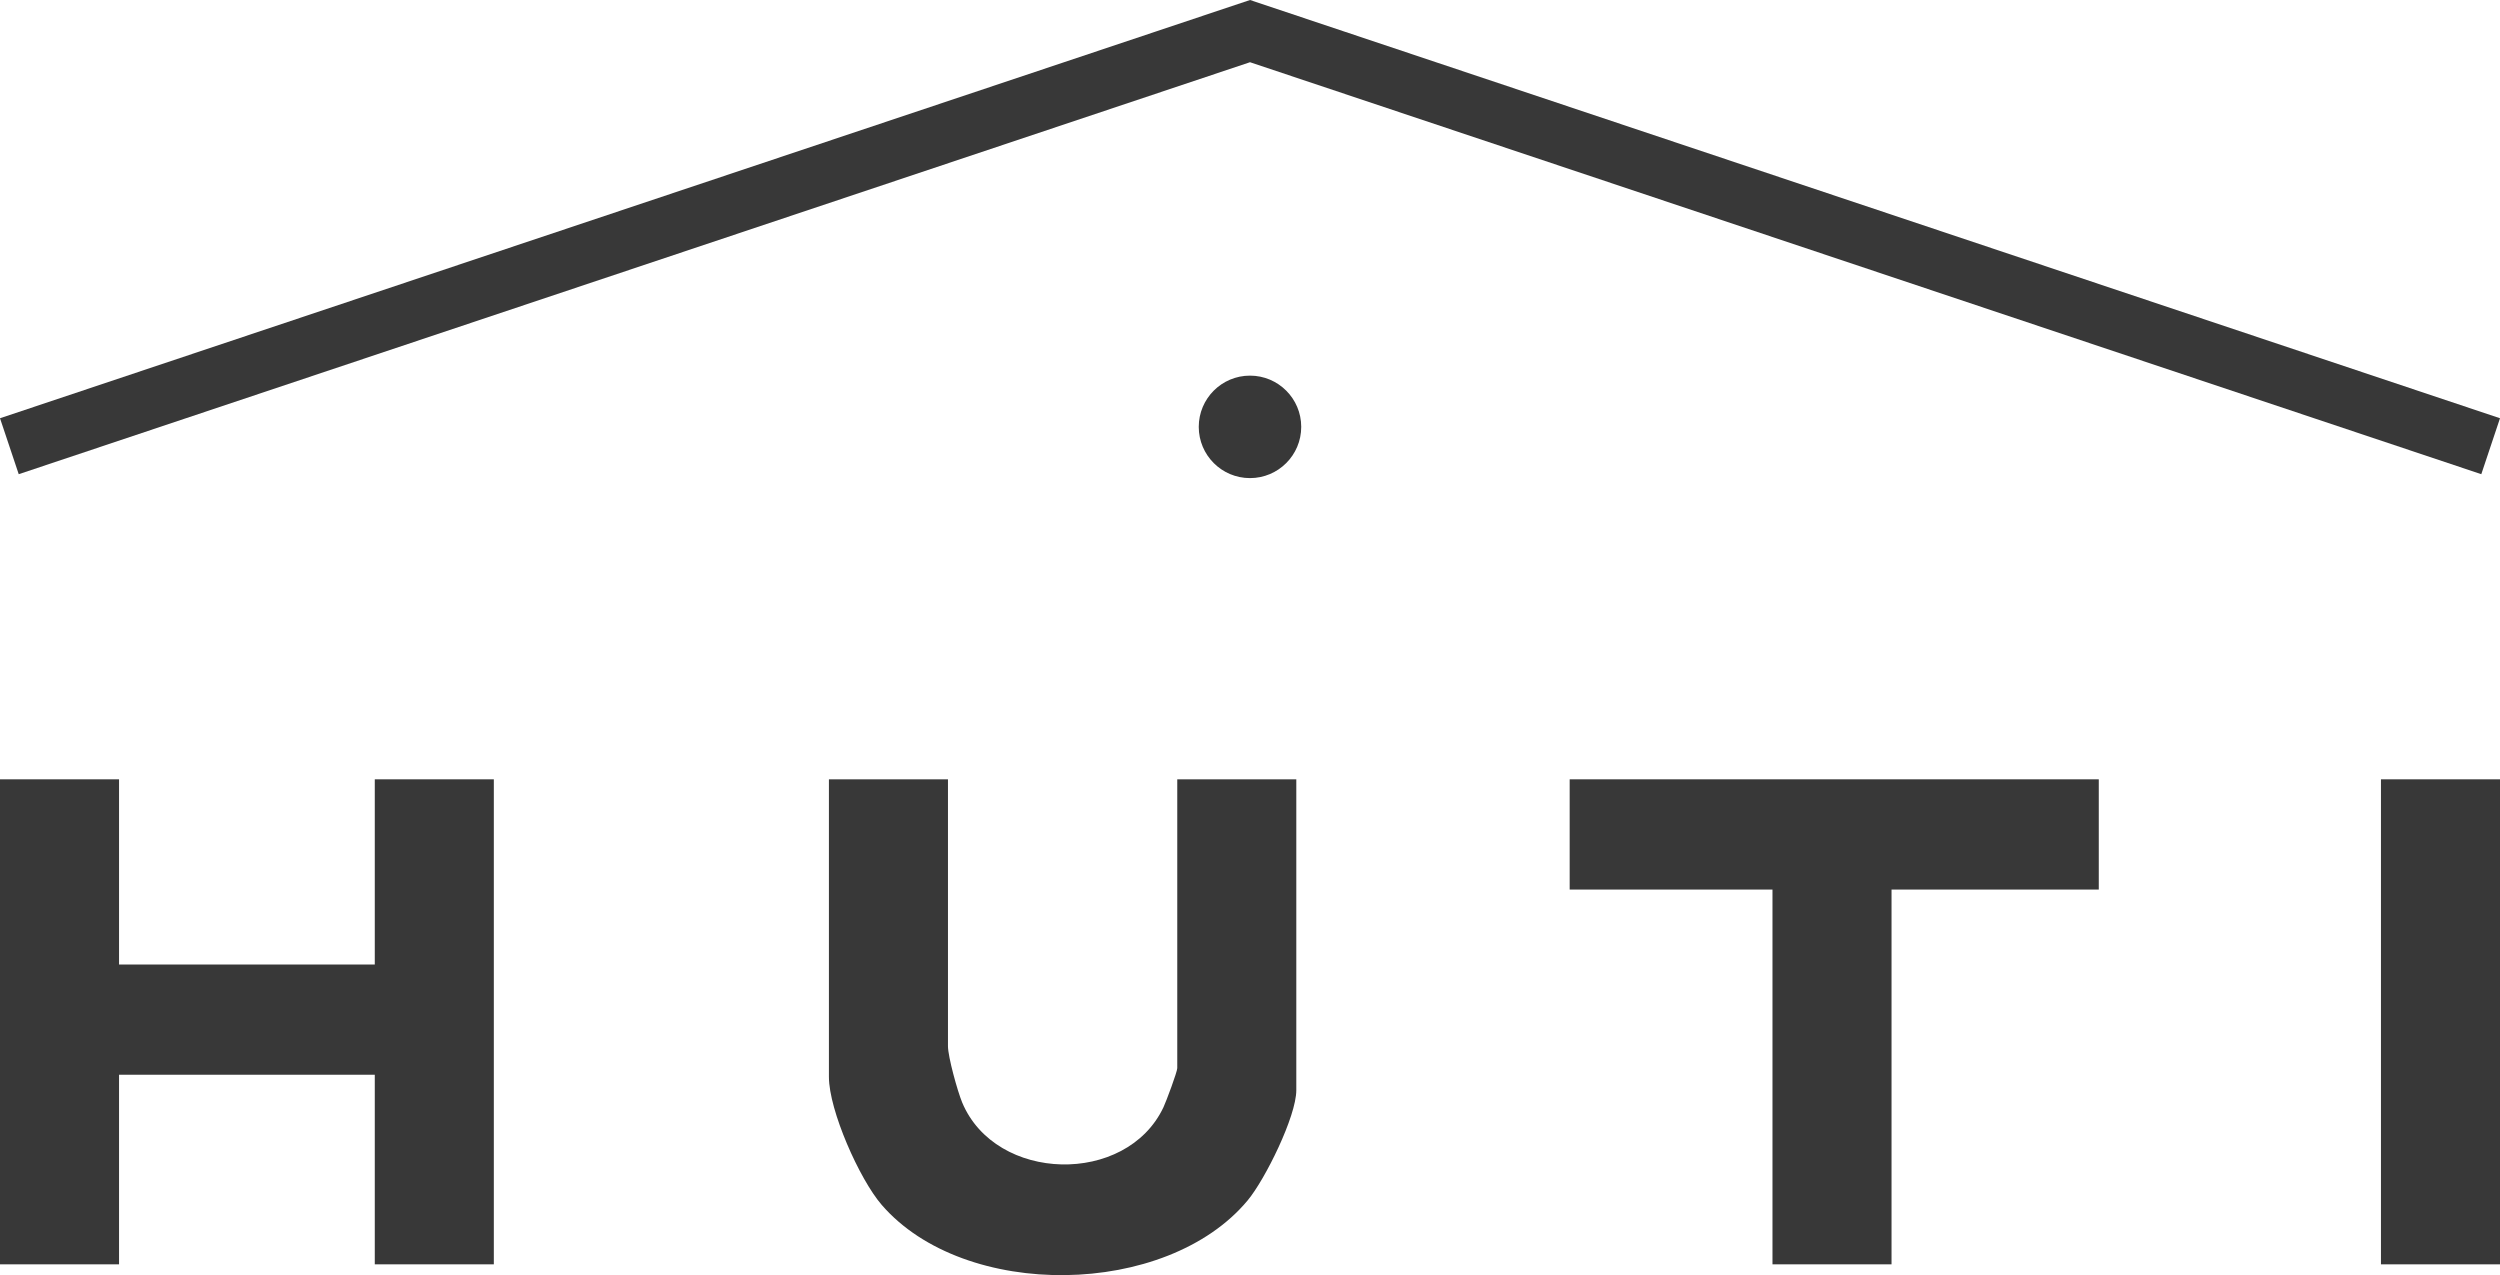 <?xml version="1.0" encoding="UTF-8"?>
<svg xmlns="http://www.w3.org/2000/svg" id="Layer_1" data-name="Layer 1" viewBox="0 0 965.17 492.28">
  <polygon points="144.69 372.37 45.96 372.37 45.96 300.87 0 300.87 0 488.12 45.96 488.12 45.96 414.92 144.69 414.92 144.69 488.12 190.65 488.12 190.65 300.87 144.69 300.87 144.69 372.37" fill="#383838"></polygon>
  <rect x="919.21" y="300.87" width="45.96" height="187.25" fill="#383838"></rect>
  <path d="M454.5,412.39c0,1.4-4.26,12.83-5.33,15.1-14.32,30.32-64.79,29.11-77.71-1.87-1.82-4.41-5.48-17.64-5.48-21.75v-102.99h-45.96v114.9c0,12.83,11.75,39.41,20.39,49.4,32,36.99,110,35.87,141.29-1.77,6.76-8.14,18.76-32.44,18.76-42.52v-120.01h-45.96v111.51Z" fill="#383838"></path>
  <polygon points="606 343.43 684.3 343.43 684.3 488.12 730.26 488.12 730.26 343.43 810.27 343.43 810.27 300.87 606 300.87 606 343.43" fill="#383838"></polygon>
  <polygon points="482.59 24.02 957.95 183.07 965.17 161.47 518.48 12.01 482.59 0 446.7 12.01 0 161.47 7.23 183.07 482.59 24.02" fill="#383838"></polygon>
  <circle cx="482.58" cy="164.8" r="19.78" fill="#383838"></circle>
</svg>
